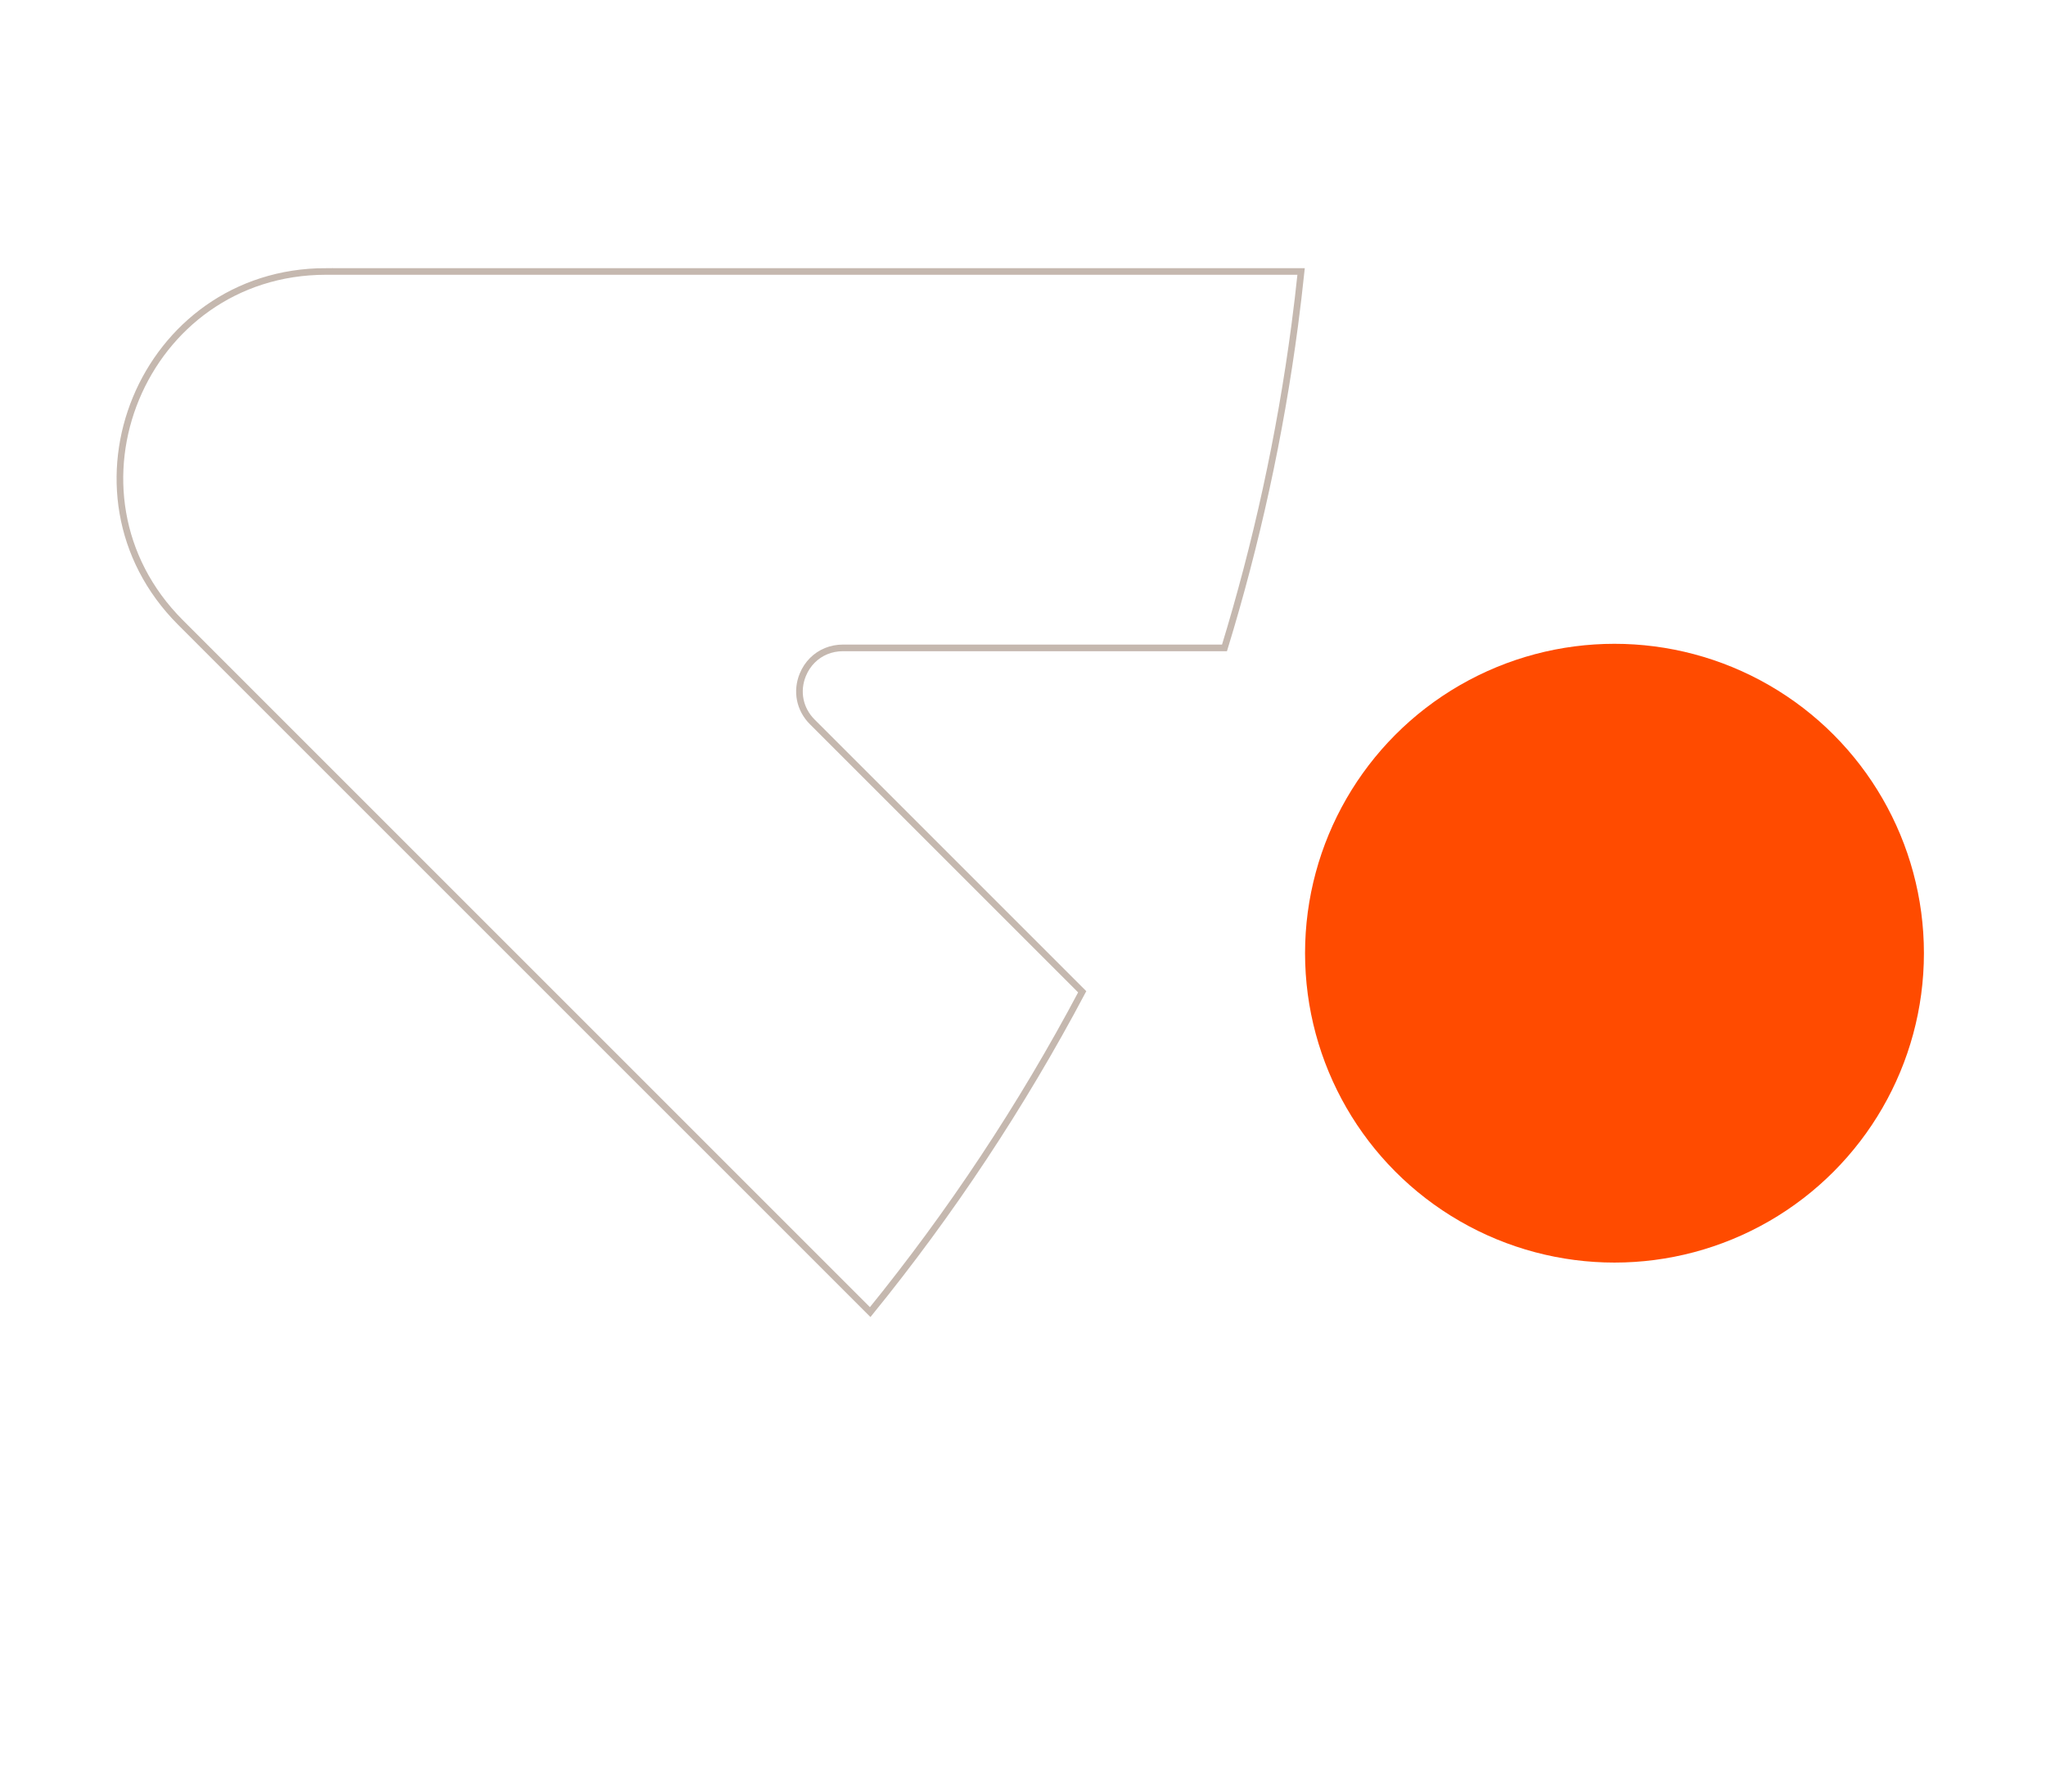 <?xml version="1.0" encoding="UTF-8"?> <svg xmlns="http://www.w3.org/2000/svg" id="_Слой_1" data-name="Слой 1" viewBox="0 0 1232.88 1080"> <defs> <style> .cls-1 { fill: none; stroke: #c5b8af; stroke-miterlimit: 10; stroke-width: 4px; } .cls-2 { fill: #ff4b00; } </style> </defs> <path class="cls-1" d="m196.45,163.61h587.57c-1.13,10.77-2.39,21.55-3.82,32.35-8.86,67.01-23.17,131.96-42.34,194.51h-229.94c-7.16,0-13.64,2.73-18.4,7.49-2.4,2.4-4.35,5.3-5.73,8.64-4.12,9.95-1.95,20.85,5.66,28.46l162.67,162.67c-36.46,68.83-79.32,133.42-127.76,193.05L108.81,375.21c-78.09-78.09-22.78-211.61,87.65-211.61Z"></path> <circle class="cls-2" cx="972.86" cy="574.47" r="186.46"></circle> </svg> 